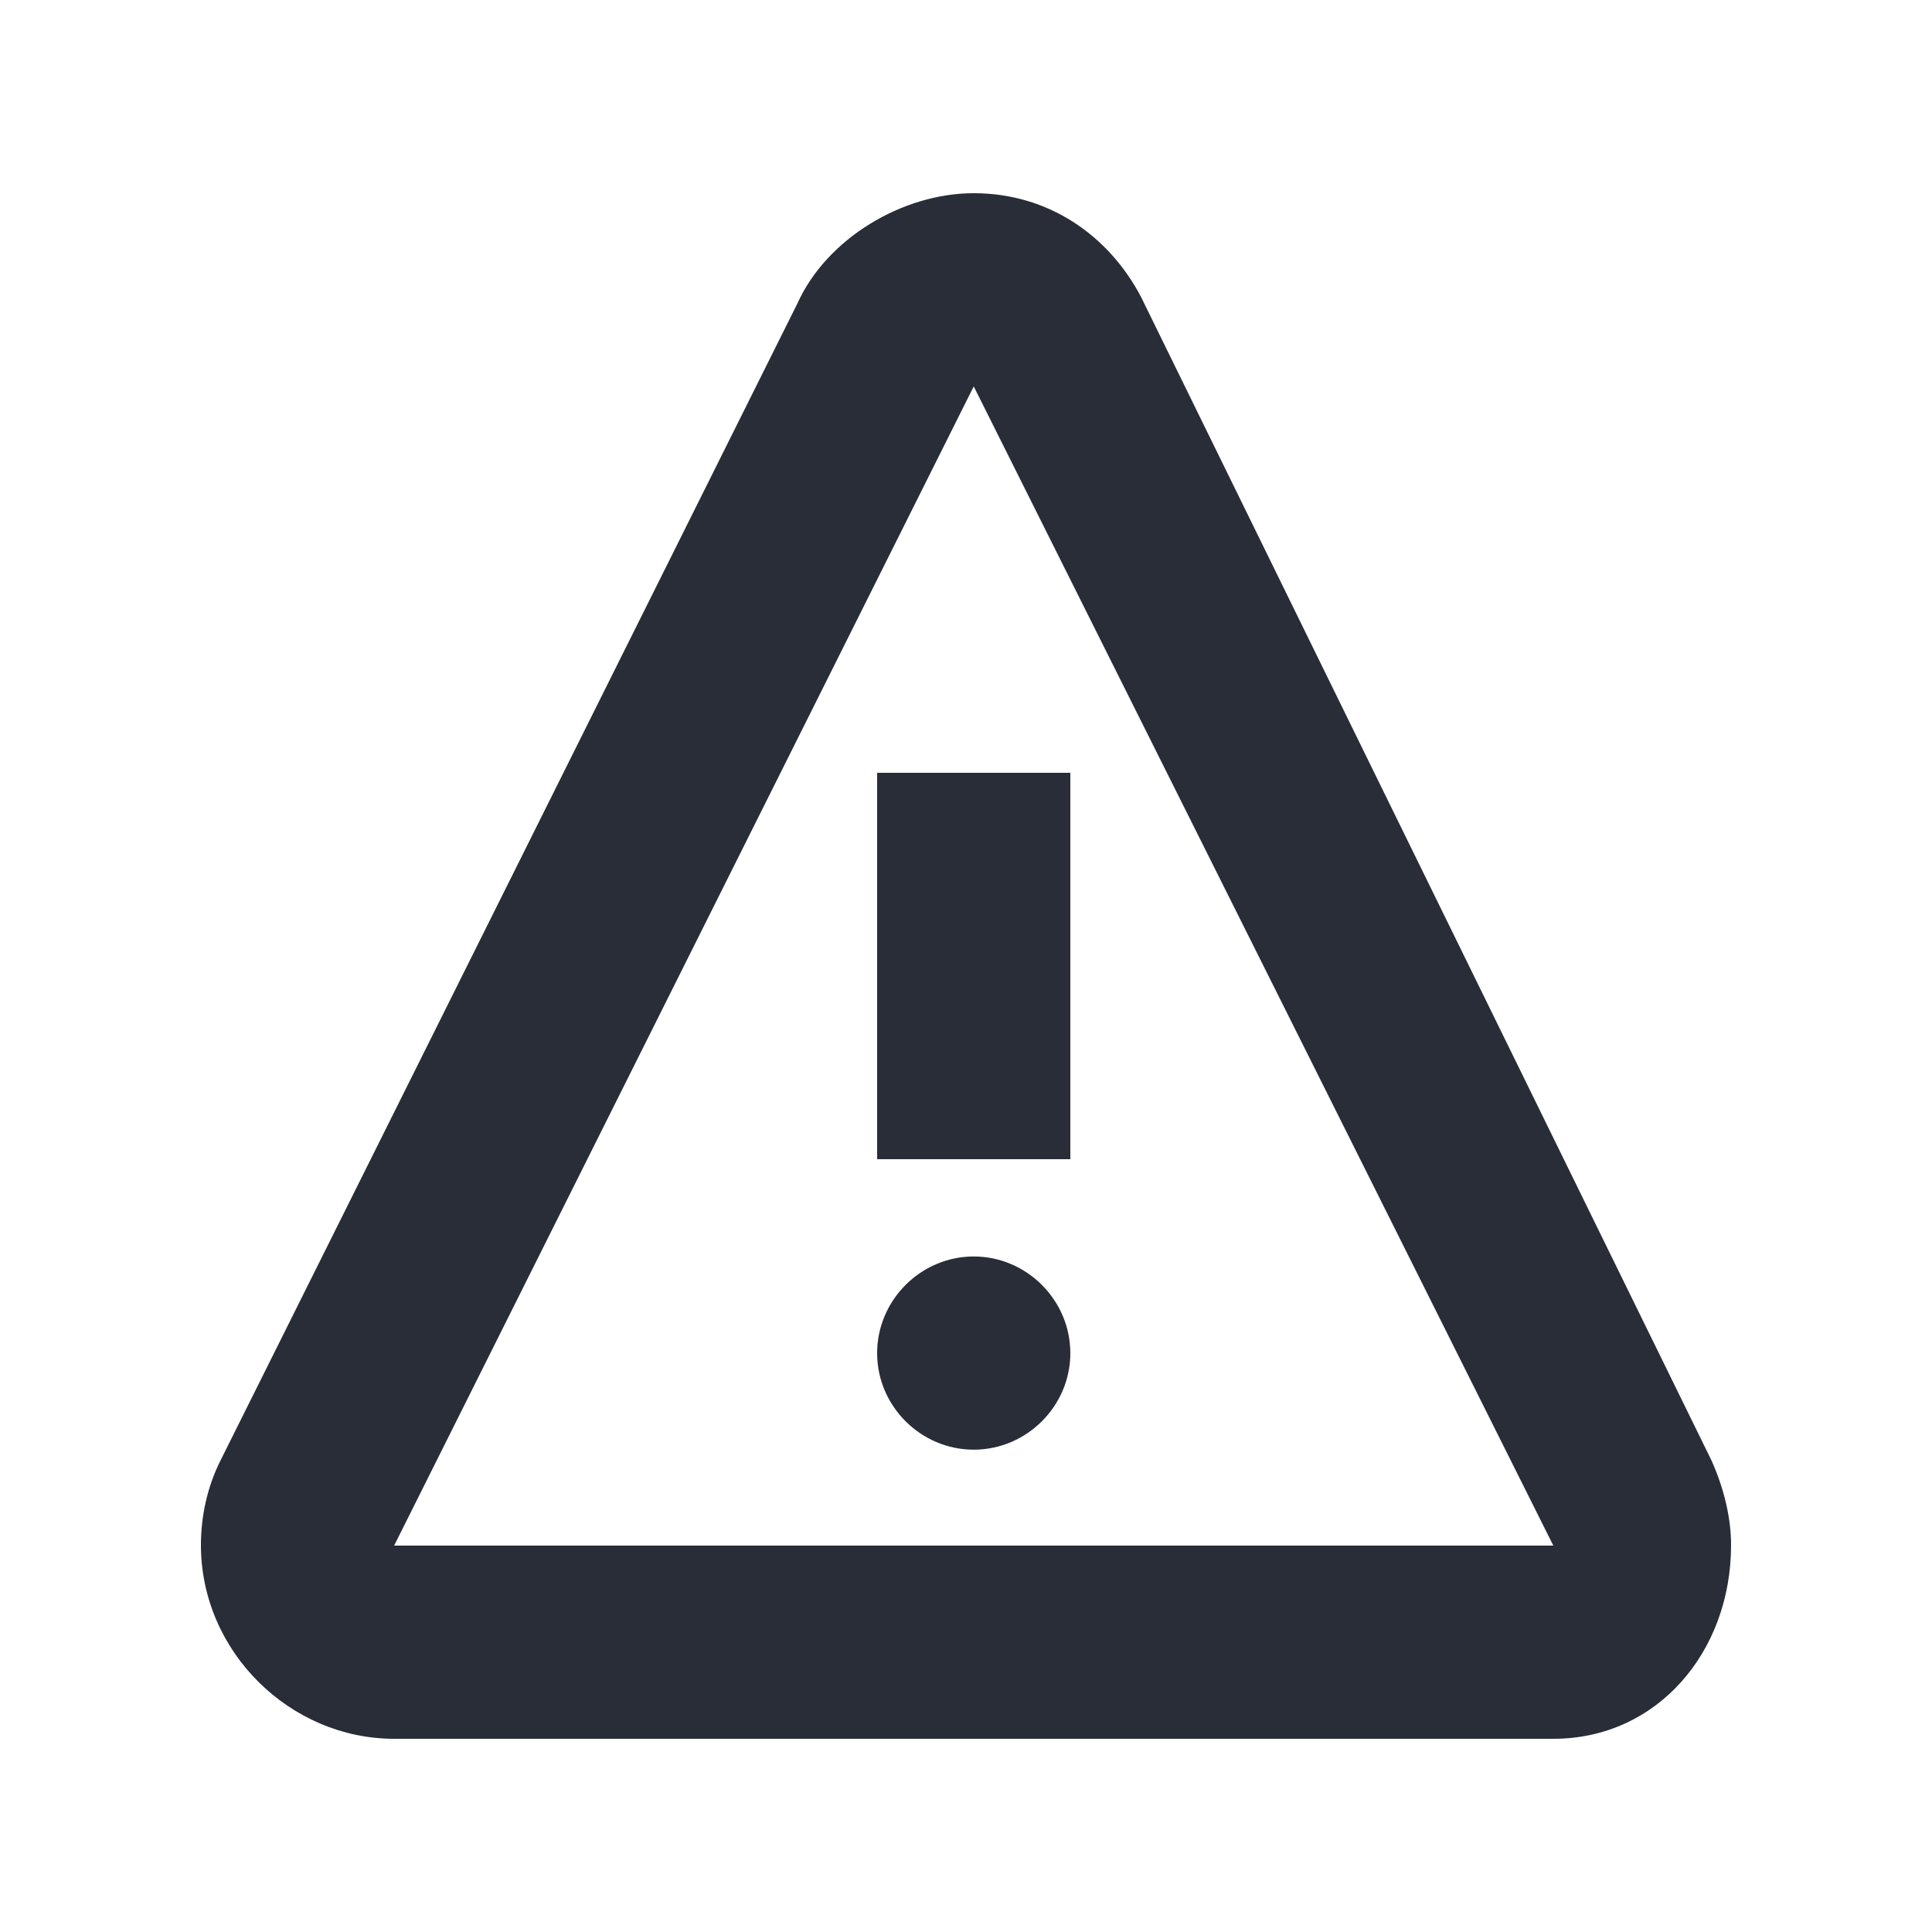 <svg width="20" height="20" viewBox="0 0 20 20" fill="none" xmlns="http://www.w3.org/2000/svg">
<g clip-path="url(#clip0_7823_54741)">
<path fill-rule="evenodd" clip-rule="evenodd" d="M10.08 2C10.852 2 11.477 2.436 11.812 3.074L17.719 15.122C17.853 15.424 17.92 15.726 17.92 15.994C17.92 17.102 17.154 18 16.08 18H4.08C3.006 18 2.08 17.102 2.08 15.994C2.08 15.692 2.147 15.39 2.281 15.122L8.255 3.141C8.557 2.47 9.342 2 10.08 2ZM10.08 4L4.08 16H16.08L10.08 4ZM9.08 12V8H11.08V12H9.08ZM10.08 13.007C10.628 13.007 11.08 13.459 11.08 14.008C11.08 14.556 10.628 15.007 10.08 15.007C9.532 15.007 9.08 14.556 9.08 14.008C9.08 13.459 9.532 13.007 10.08 13.007Z" fill="#282D37"/>
</g>
<defs>
<clipPath id="clip0_7823_54741">
<rect width="20" height="20" fill="white"/>
</clipPath>
</defs>
</svg>

